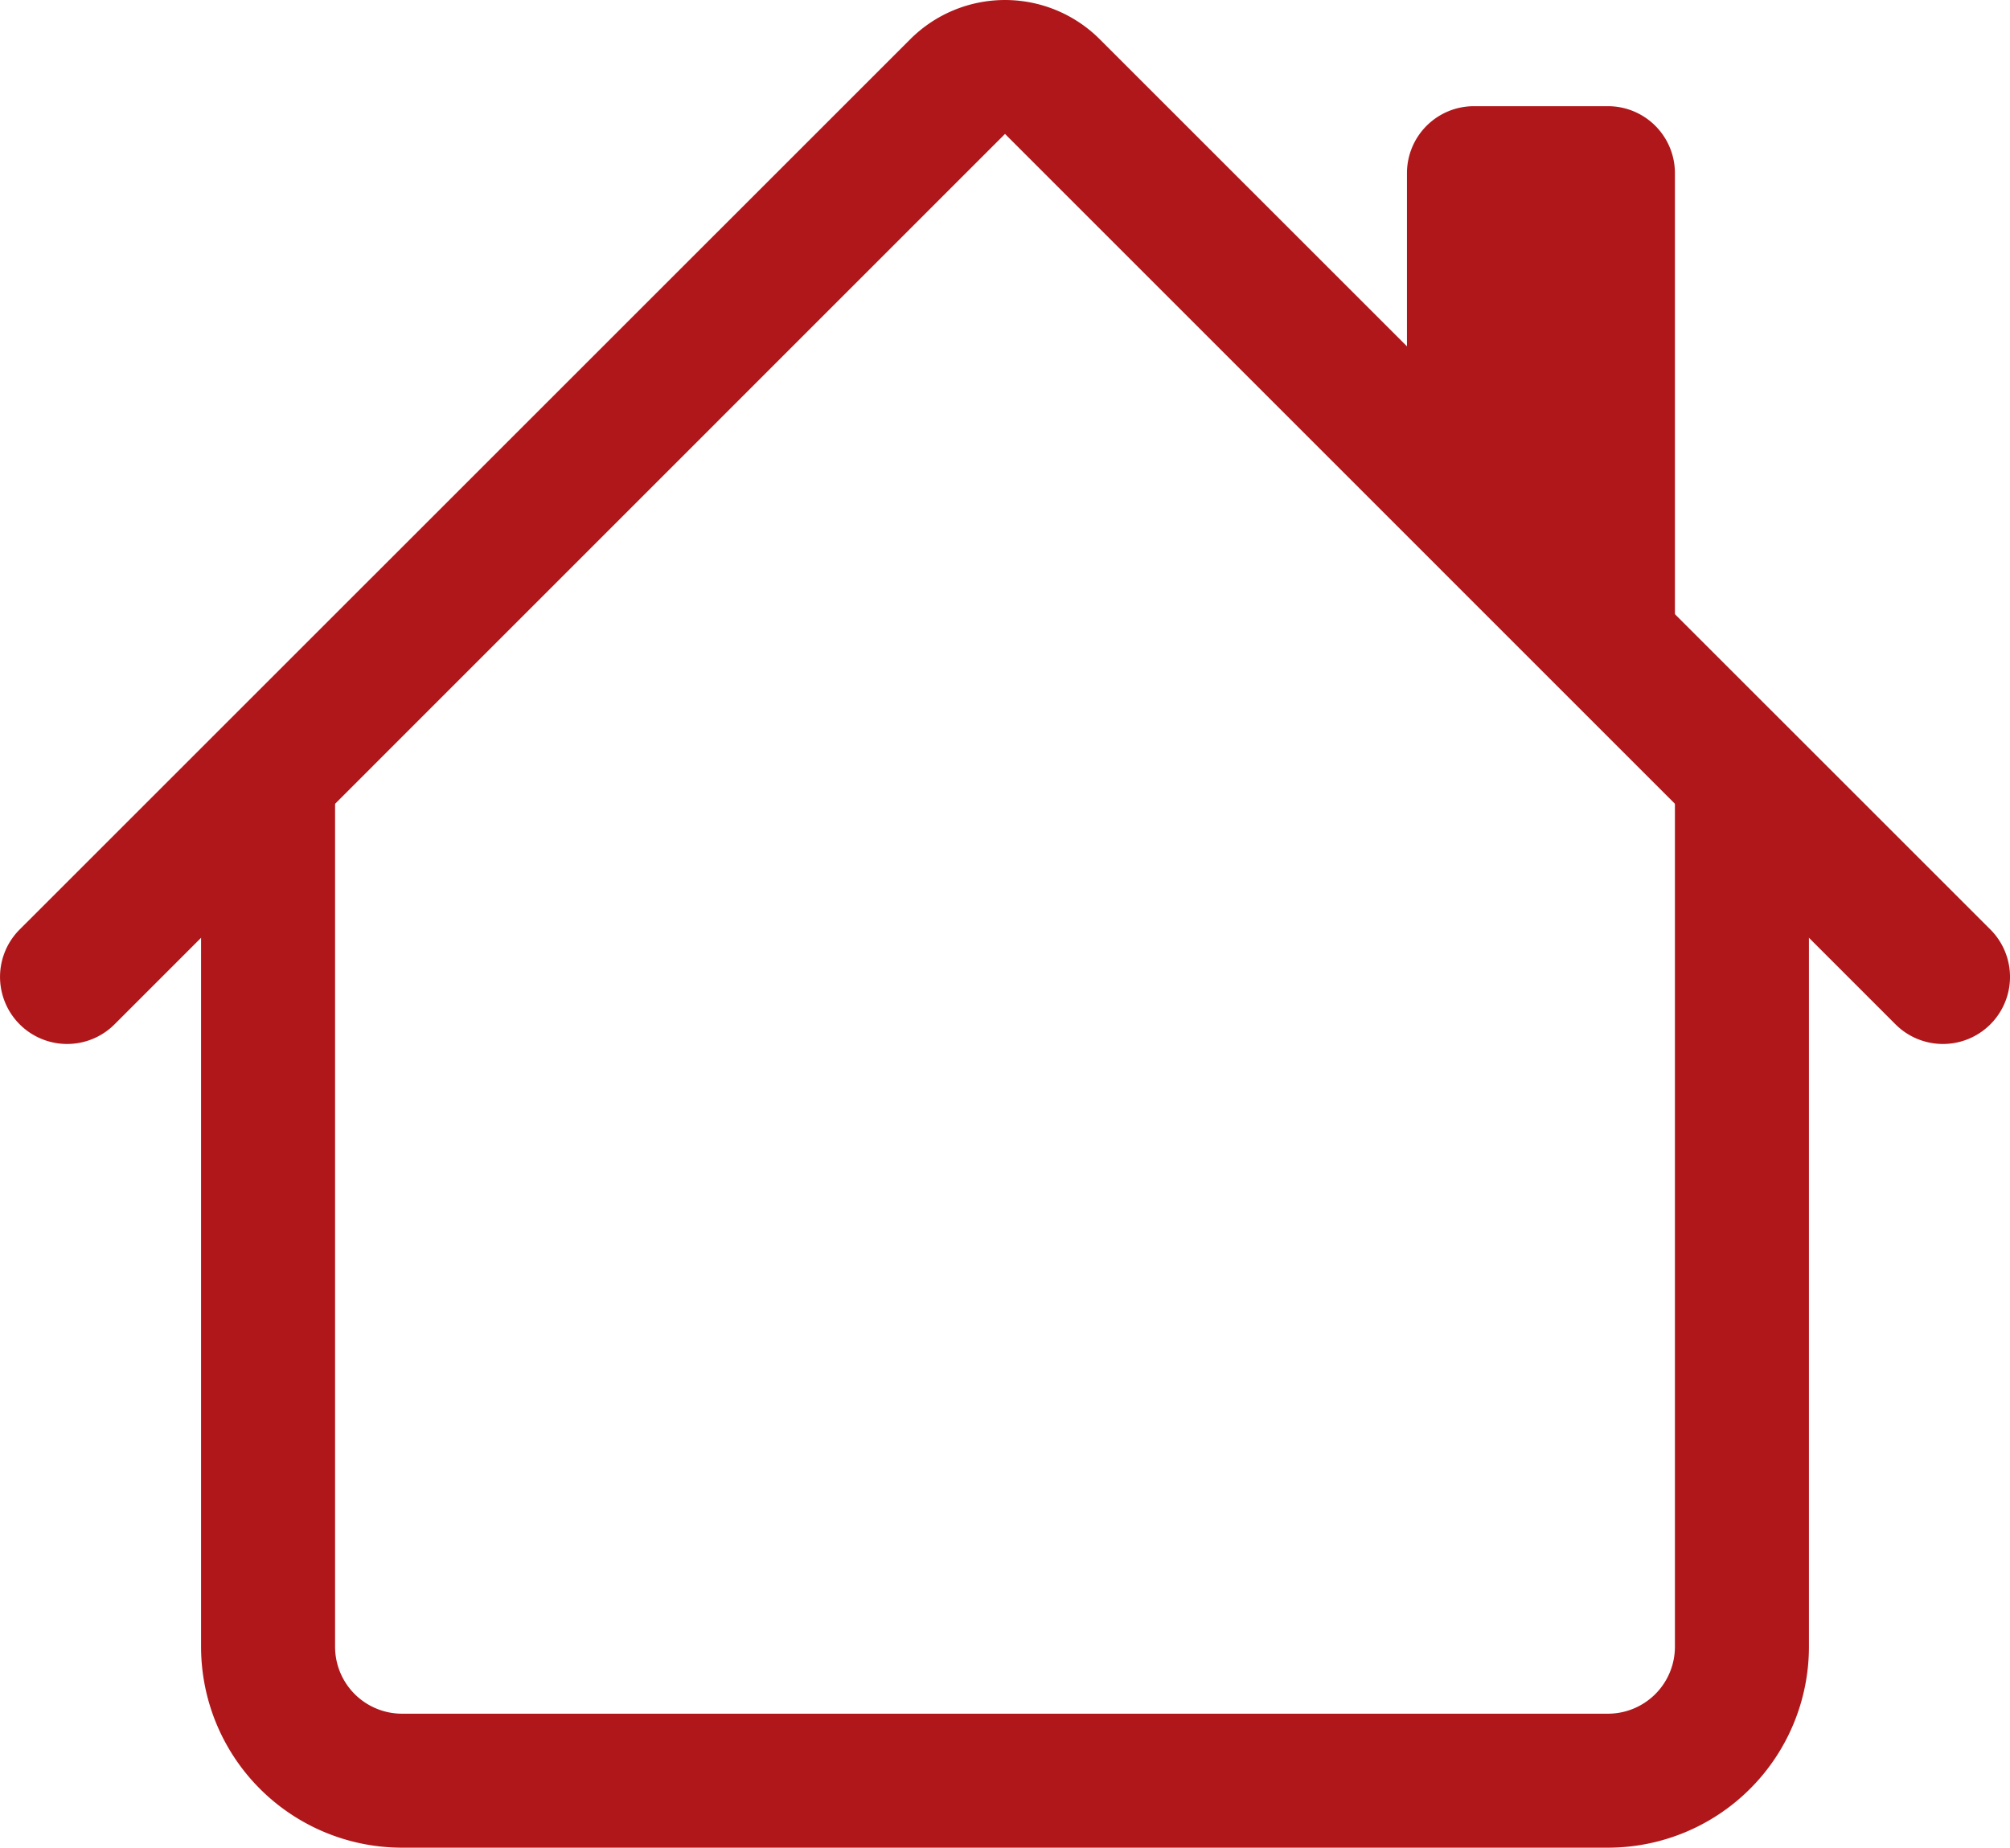 <svg xmlns="http://www.w3.org/2000/svg" width="44.114" height="40.56" viewBox="0 0 44.114 40.56"><g id="house" transform="translate(-5.992 -14.487)"><g id="Gruppe_859" data-name="Gruppe 859" transform="translate(5.992 14.487)"><path id="Pfad_575" data-name="Pfad 575" d="M24,57.818V38.7h2.941V57.818a1.47,1.47,0,0,0,1.47,1.47H54.877a1.47,1.47,0,0,0,1.47-1.47V38.7h2.941V57.818a4.411,4.411,0,0,1-4.411,4.411H28.411A4.411,4.411,0,0,1,24,57.818ZM56.347,25.47V35.763l-5.881-5.881V25.47A1.47,1.47,0,0,1,51.936,24h2.941A1.47,1.47,0,0,1,56.347,25.47Z" transform="translate(-19.587 -21.669)" fill="#af171a" fill-rule="evenodd"></path><path id="Pfad_576" data-name="Pfad 576" d="M25.97,15.348a2.941,2.941,0,0,1,4.158,0L49.675,34.891a1.472,1.472,0,1,1-2.082,2.082L28.049,17.427,8.506,36.973a1.472,1.472,0,1,1-2.082-2.082Z" transform="translate(-5.992 -14.487)" fill="#af171a" fill-rule="evenodd"></path></g></g></svg>